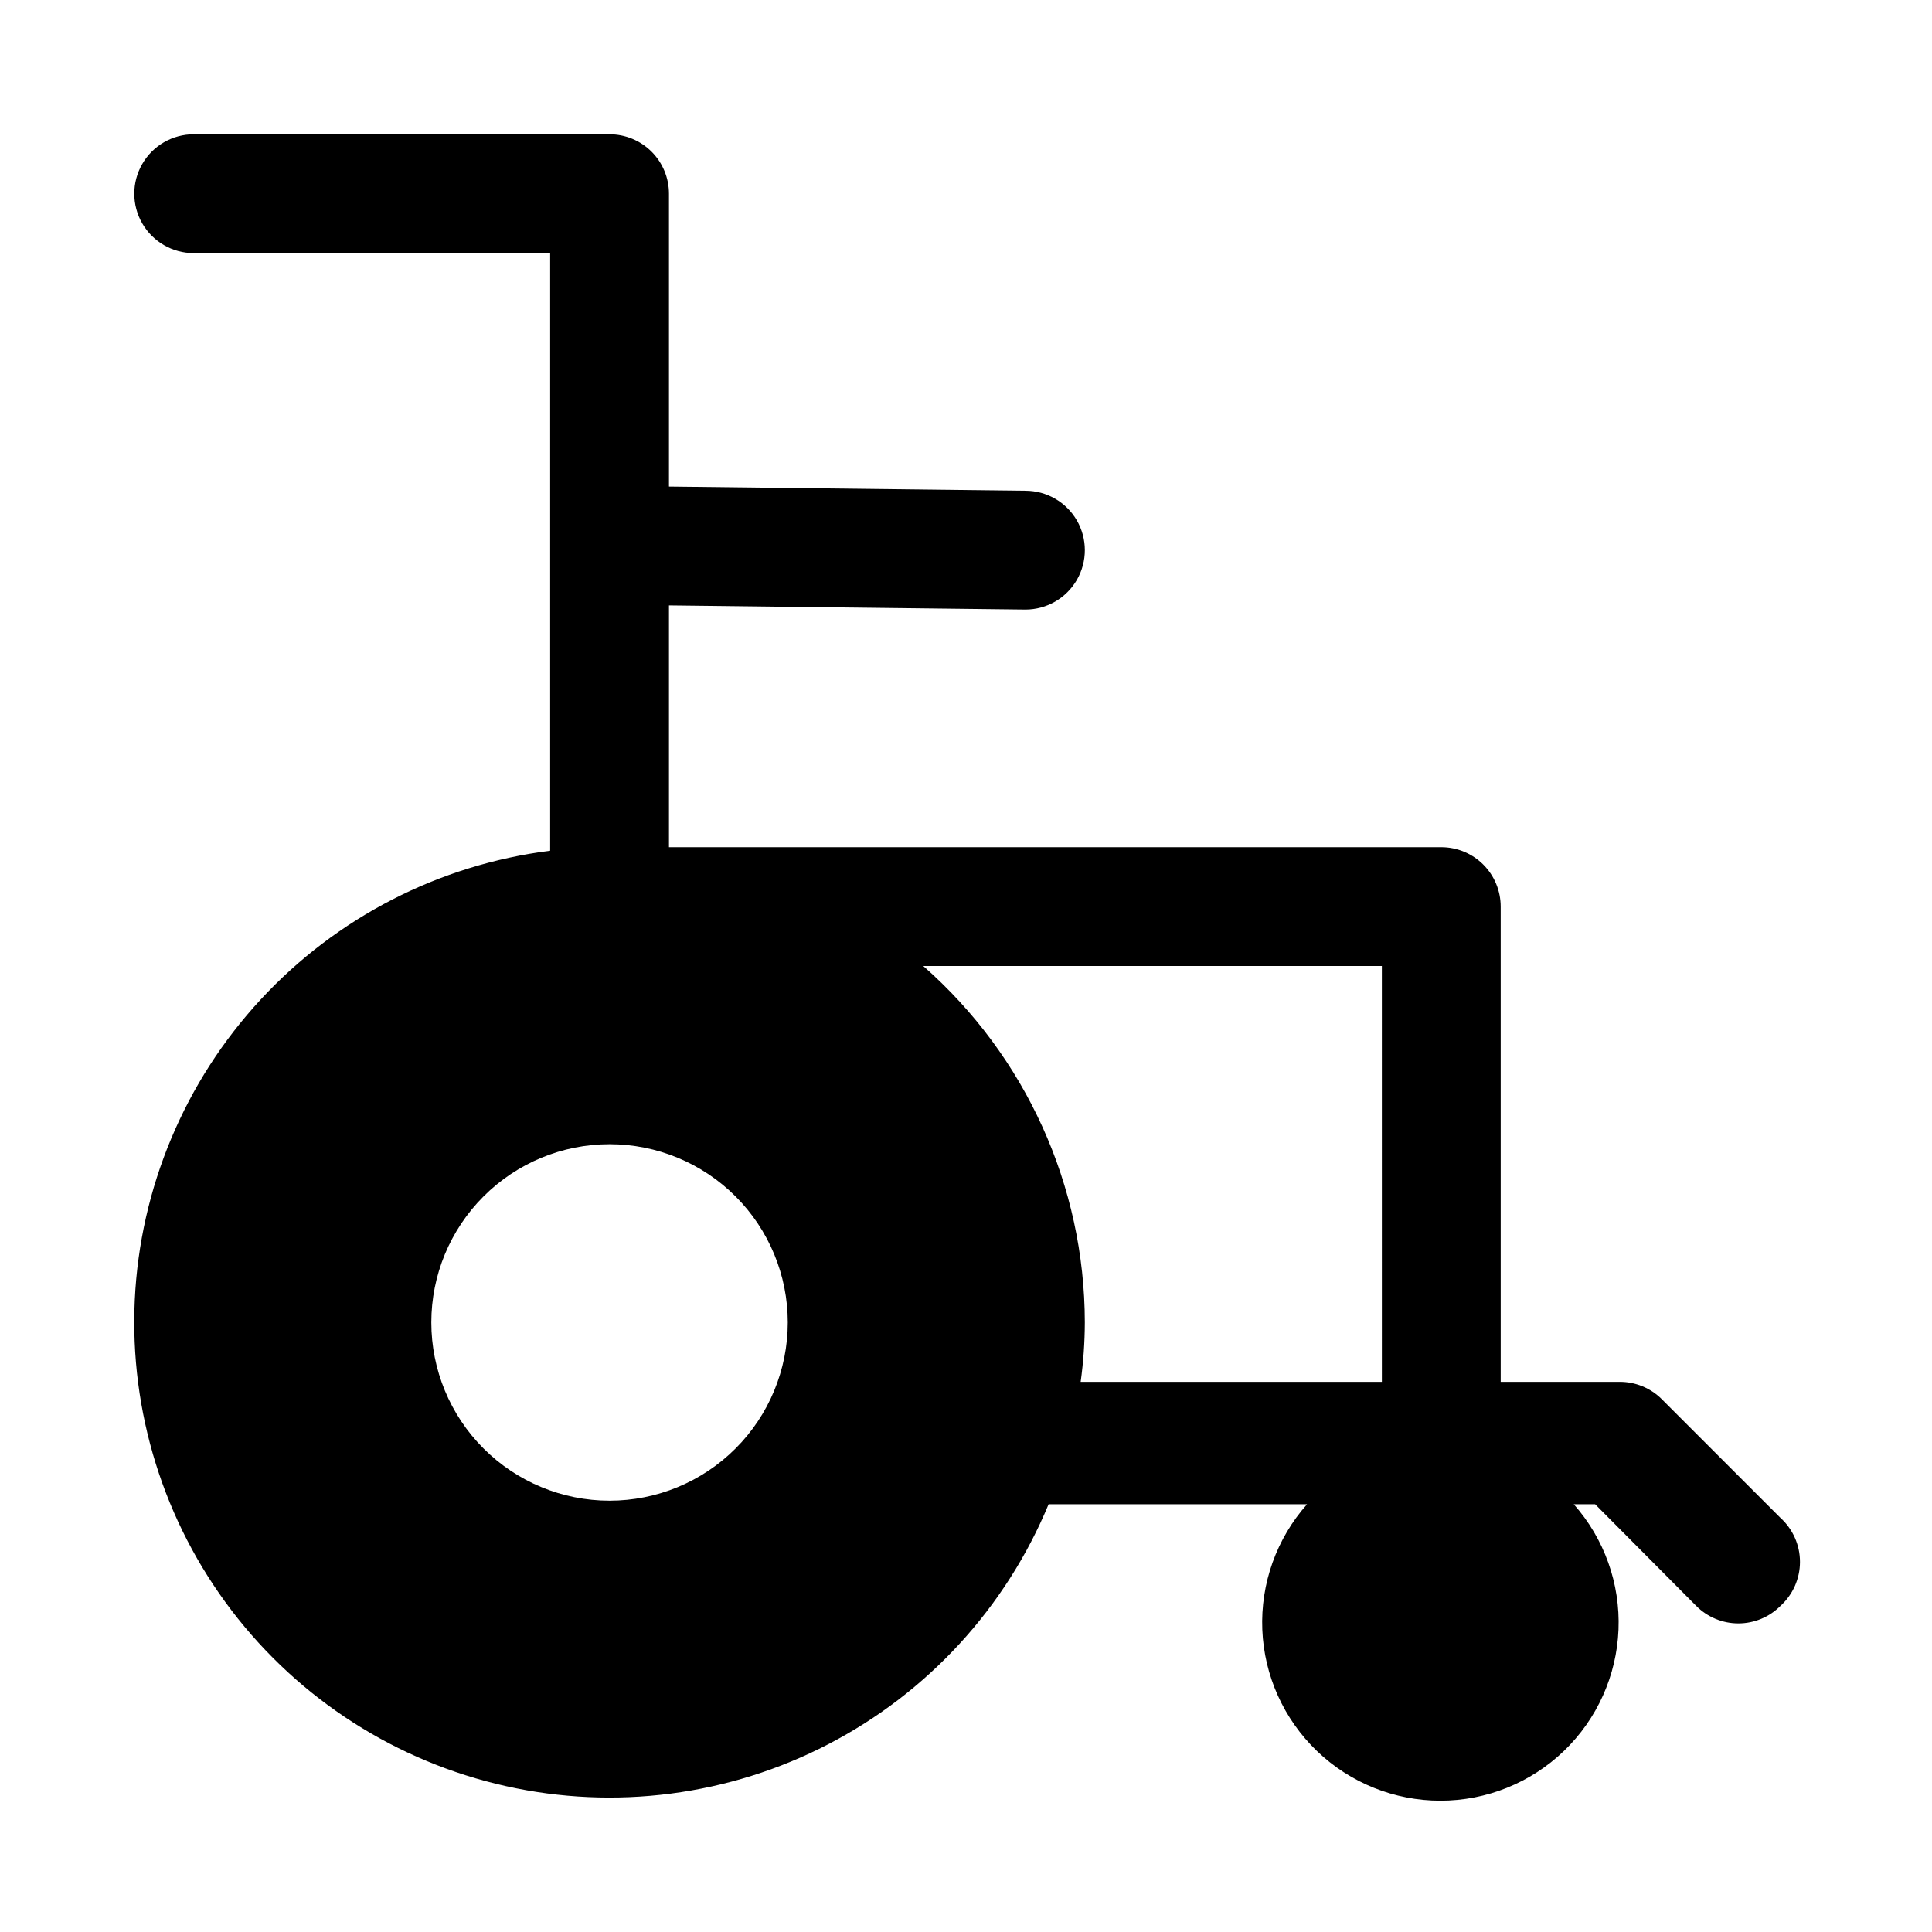 <?xml version="1.0" encoding="UTF-8"?>
<!-- Uploaded to: ICON Repo, www.iconrepo.com, Generator: ICON Repo Mixer Tools -->
<svg fill="#000000" width="800px" height="800px" version="1.1" viewBox="144 144 512 512" xmlns="http://www.w3.org/2000/svg">
 <path d="m615.85 546.26-31.488-31.488c-2.969-2.949-6.992-4.59-11.176-4.566h-31.488v-125.95c0-4.176-1.66-8.18-4.613-11.133-2.949-2.953-6.957-4.609-11.133-4.609h-204.67v-64.078l94.465 1.102c5.625 0 10.824-3 13.637-7.871 2.812-4.875 2.812-10.875 0-15.746-2.812-4.871-8.012-7.871-13.637-7.871l-94.465-1.102v-77.621c0-4.176-1.656-8.18-4.609-11.133-2.953-2.949-6.957-4.609-11.133-4.609h-110.21c-5.625 0-10.82 3-13.633 7.871s-2.812 10.875 0 15.746c2.812 4.871 8.008 7.871 13.633 7.871h94.465v158.38c-29.418 3.707-56.586 17.672-76.723 39.438-20.133 21.766-31.945 49.938-33.352 79.555-1.406 29.621 7.684 58.785 25.664 82.359 17.98 23.578 43.707 40.055 72.641 46.527 28.938 6.477 59.23 2.535 85.543-11.129 26.316-13.66 46.969-36.172 58.32-63.562h68.488c-8.094 9.129-12.34 21.035-11.852 33.223s5.676 23.715 14.473 32.168c8.797 8.449 20.523 13.172 32.723 13.172 12.199 0 23.926-4.723 32.723-13.172 8.797-8.453 13.98-19.98 14.473-32.168 0.488-12.188-3.758-24.094-11.852-33.223h5.668l26.766 26.922c2.957 2.981 6.981 4.656 11.18 4.656 4.195 0 8.223-1.676 11.176-4.656 3.285-2.984 5.156-7.215 5.156-11.652 0-4.434-1.871-8.664-5.156-11.648zm-310.31-4.566c-12.527 0-24.543-4.977-33.398-13.836-8.859-8.855-13.836-20.871-13.836-33.398 0-12.523 4.977-24.539 13.836-33.395 8.855-8.859 20.871-13.836 33.398-13.836s24.539 4.977 33.398 13.836c8.855 8.855 13.832 20.871 13.832 33.395 0 12.527-4.977 24.543-13.832 33.398-8.859 8.859-20.871 13.836-33.398 13.836zm204.67-31.488h-79.824c0.723-5.219 1.09-10.477 1.105-15.746-0.047-36.176-15.648-70.586-42.824-94.461h121.54z"/>
</svg>